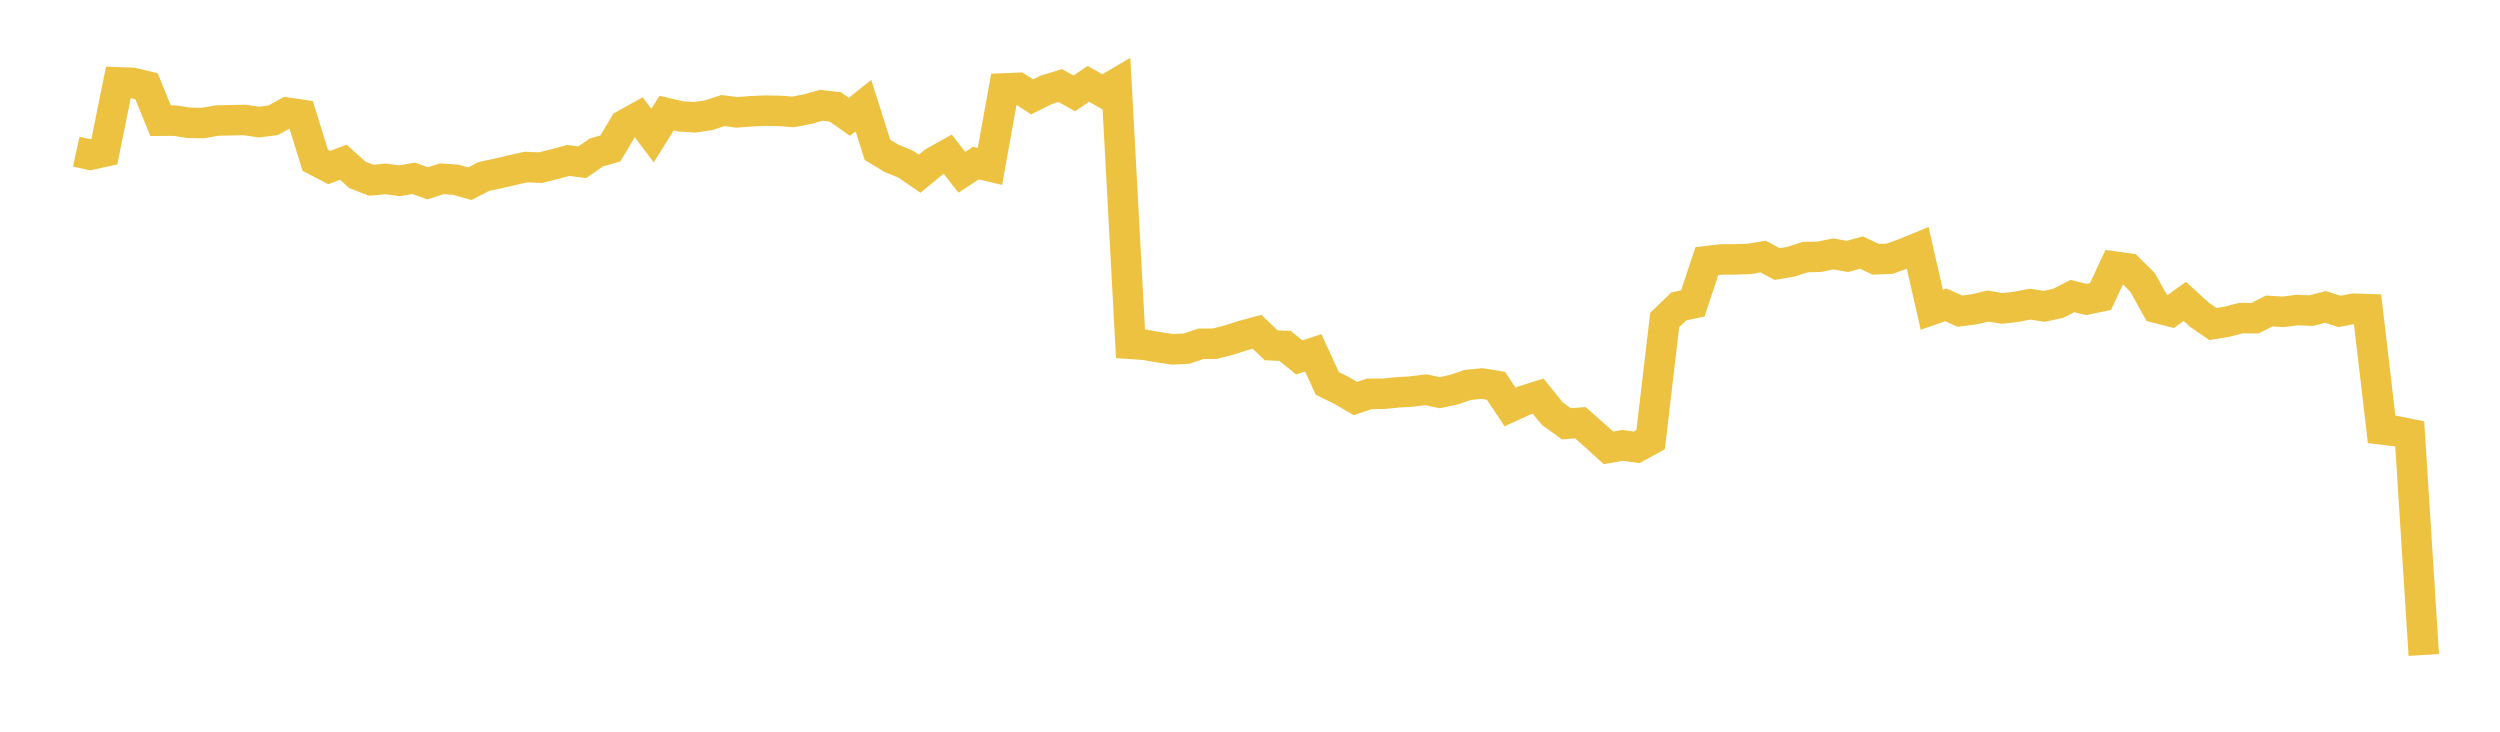 <svg width="164" height="48" xmlns="http://www.w3.org/2000/svg" xmlns:xlink="http://www.w3.org/1999/xlink"><path fill="none" stroke="rgb(237,194,64)" stroke-width="2" d="M5,9.949L5.922,10.153L6.844,9.95L7.766,5.402L8.689,5.437L9.611,5.656L10.533,7.918L11.455,7.911L12.377,8.056L13.299,8.074L14.222,7.91L15.144,7.888L16.066,7.871L16.988,8.008L17.91,7.892L18.832,7.389L19.754,7.524L20.677,10.507L21.599,10.991L22.521,10.641L23.443,11.473L24.365,11.827L25.287,11.736L26.21,11.859L27.132,11.696L28.054,12.025L28.976,11.727L29.898,11.791L30.82,12.052L31.743,11.575L32.665,11.378L33.587,11.165L34.509,10.957L35.431,11L36.353,10.774L37.275,10.525L38.198,10.642L39.12,10.001L40.042,9.738L40.964,8.189L41.886,7.677L42.808,8.892L43.731,7.418L44.653,7.637L45.575,7.692L46.497,7.56L47.419,7.253L48.341,7.369L49.263,7.301L50.186,7.26L51.108,7.274L52.03,7.341L52.952,7.165L53.874,6.908L54.796,7.015L55.719,7.662L56.641,6.927L57.563,9.836L58.485,10.388L59.407,10.765L60.329,11.396L61.251,10.636L62.174,10.119L63.096,11.301L64.018,10.699L64.94,10.916L65.862,5.801L66.784,5.762L67.707,6.355L68.629,5.897L69.551,5.612L70.473,6.126L71.395,5.501L72.317,6.024L73.24,5.483L74.162,22.557L75.084,22.617L76.006,22.779L76.928,22.917L77.85,22.869L78.772,22.551L79.695,22.548L80.617,22.309L81.539,22.012L82.461,21.766L83.383,22.649L84.305,22.696L85.228,23.445L86.15,23.145L87.072,25.154L87.994,25.604L88.916,26.145L89.838,25.834L90.76,25.832L91.683,25.739L92.605,25.684L93.527,25.568L94.449,25.76L95.371,25.562L96.293,25.25L97.216,25.16L98.138,25.31L99.06,26.701L99.982,26.278L100.904,25.988L101.826,27.129L102.749,27.799L103.671,27.732L104.593,28.541L105.515,29.379L106.437,29.216L107.359,29.346L108.281,28.841L109.204,20.99L110.126,20.102L111.048,19.905L111.97,17.133L112.892,17.021L113.814,17.015L114.737,16.985L115.659,16.832L116.581,17.32L117.503,17.165L118.425,16.867L119.347,16.843L120.269,16.658L121.192,16.82L122.114,16.567L123.036,17.008L123.958,16.974L124.88,16.641L125.802,16.264L126.725,20.32L127.647,19.999L128.569,20.41L129.491,20.294L130.413,20.077L131.335,20.233L132.257,20.129L133.18,19.951L134.102,20.097L135.024,19.895L135.946,19.423L136.868,19.644L137.79,19.456L138.713,17.486L139.635,17.615L140.557,18.532L141.479,20.196L142.401,20.433L143.323,19.772L144.246,20.62L145.168,21.257L146.09,21.103L147.012,20.868L147.934,20.872L148.856,20.401L149.778,20.457L150.701,20.339L151.623,20.378L152.545,20.131L153.467,20.429L154.389,20.254L155.311,20.283L156.234,28.171L157.156,28.28L158.078,28.469L159,42.966"></path></svg>